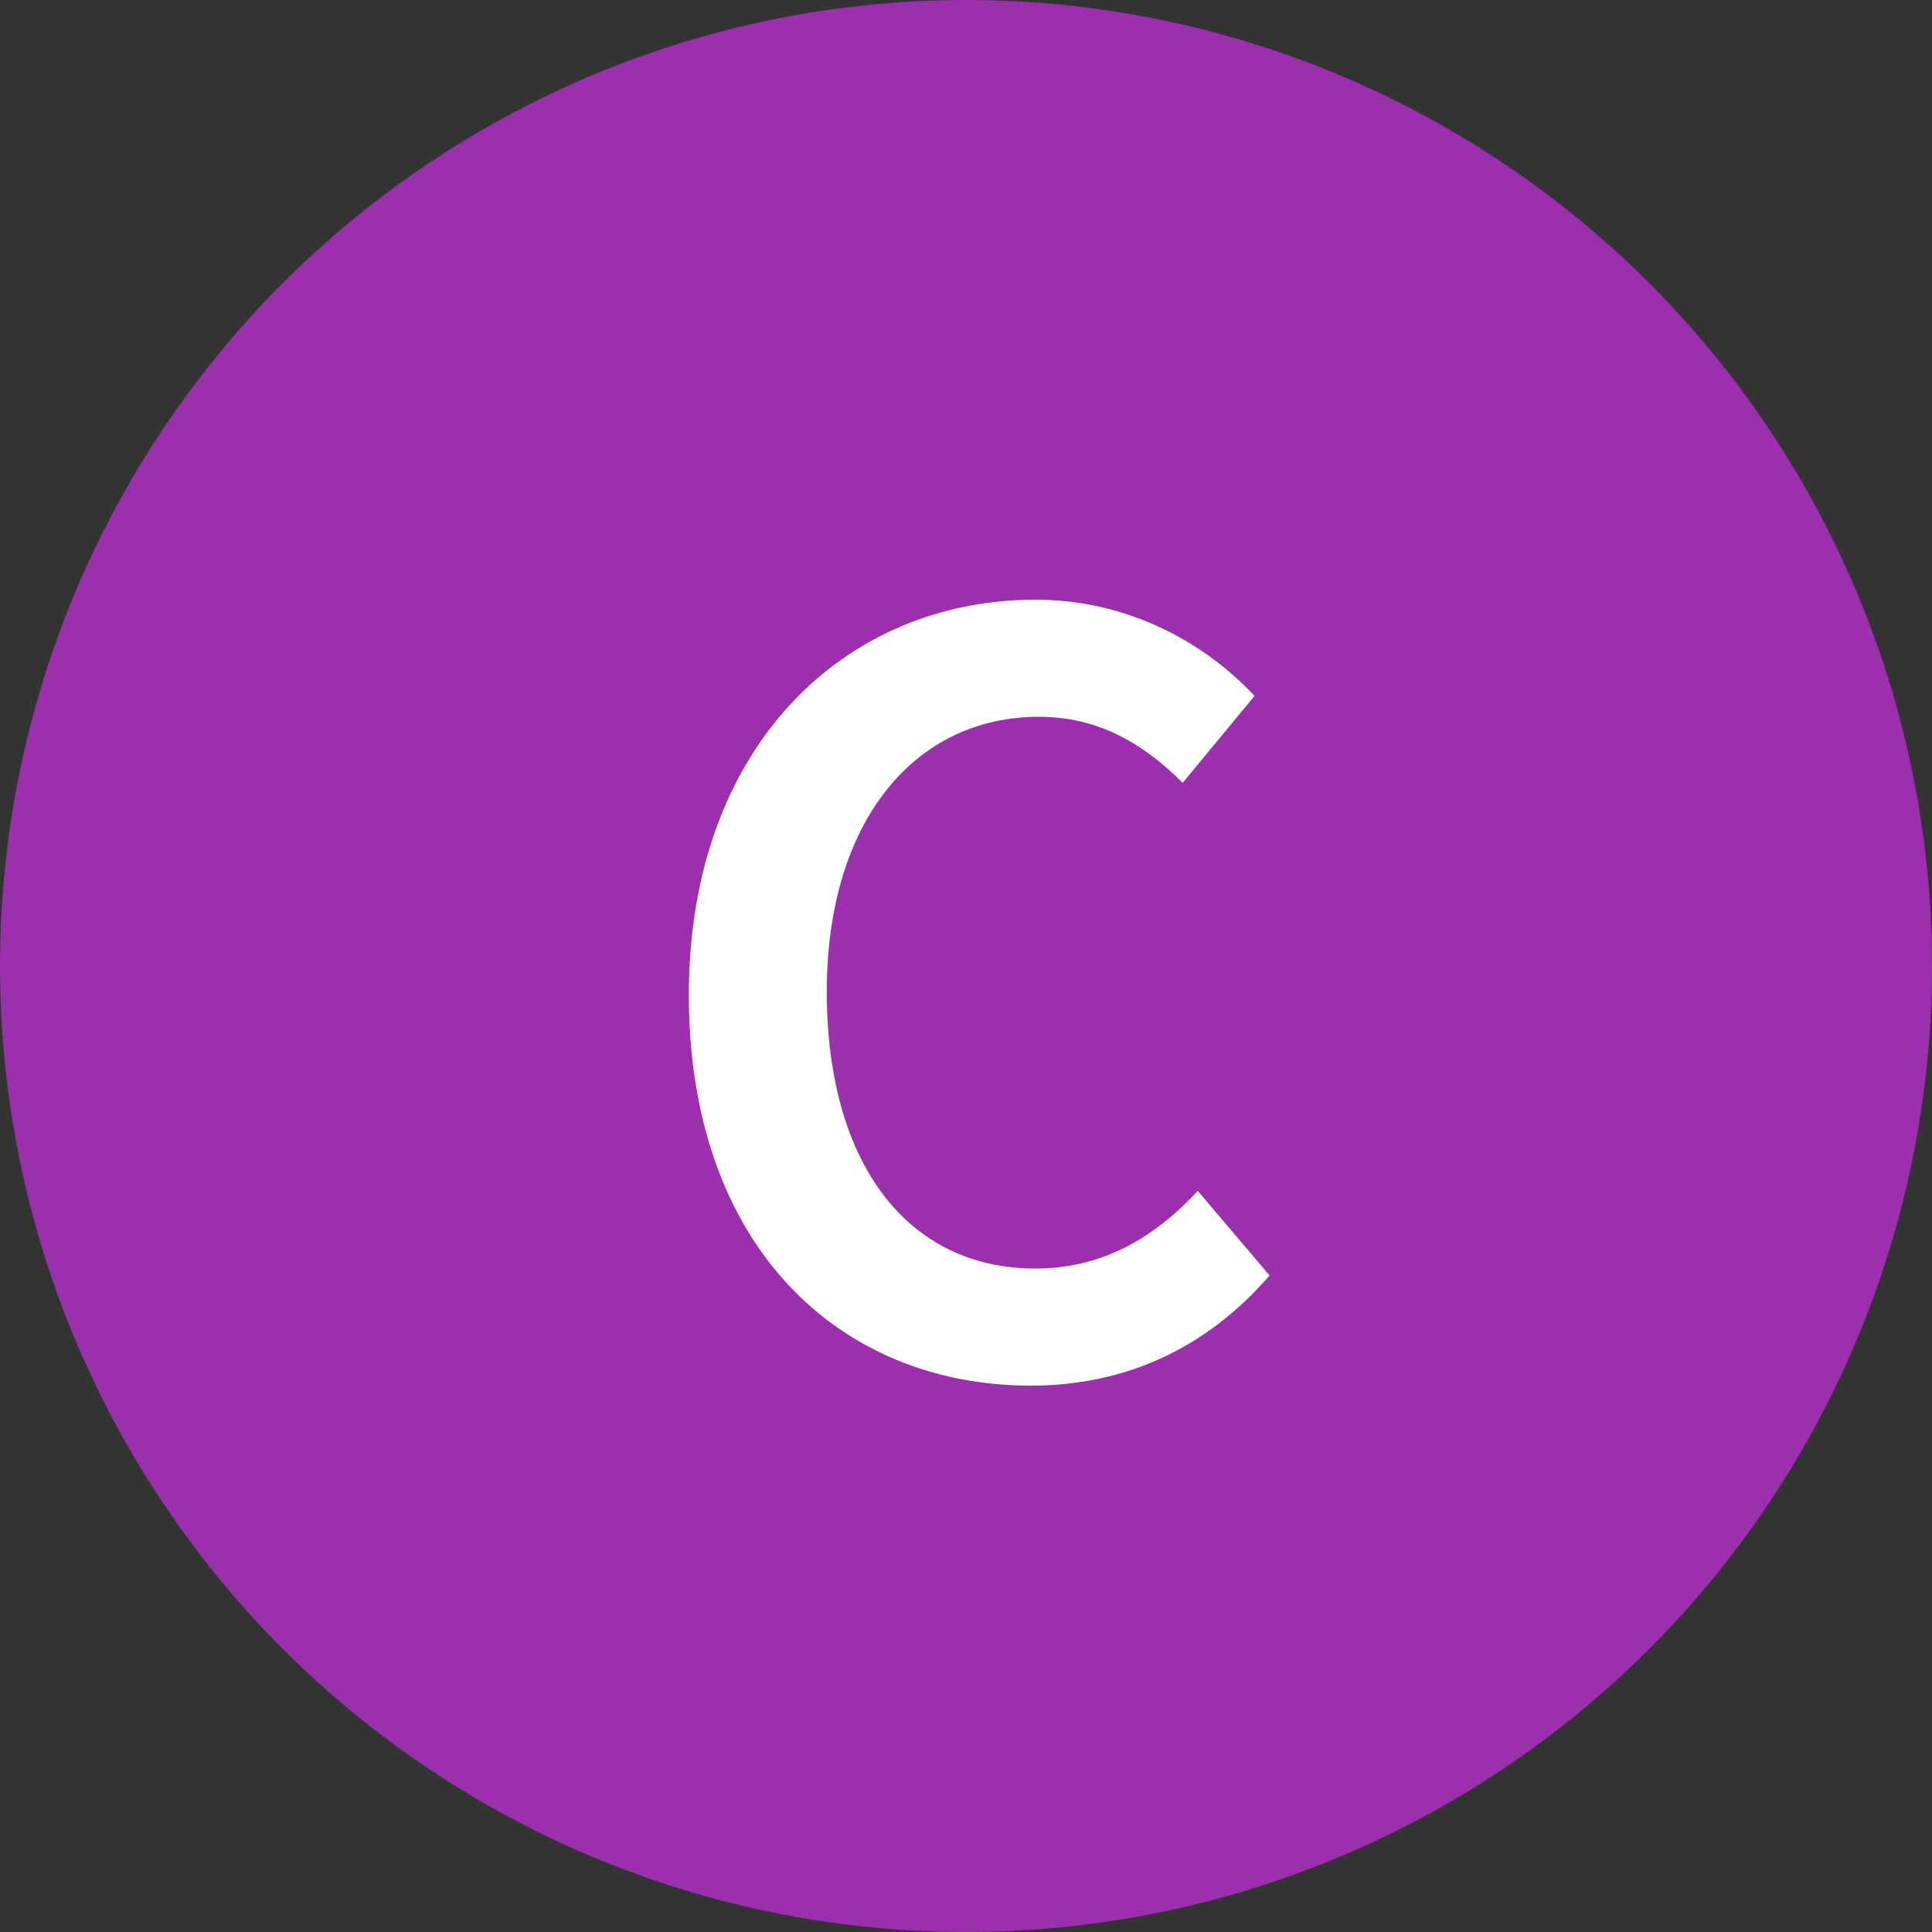 <svg width="200" height="200" viewBox="0 0 200 200" fill="none" xmlns="http://www.w3.org/2000/svg">
<rect x="0" y="0" width="200" height="200" fill="#333333" stroke="none"/>
<circle cx="100" cy="100" r="100" fill="#9B2FAE"/>
<path d="M106.71 143.44C116.79 143.44 125.07 139.36 131.43 132.04L123.99 123.28C119.55 128.08 114.15 131.32 107.19 131.32C93.99 131.32 85.59 120.52 85.59 102.64C85.59 85 94.71 74.2 107.55 74.2C113.67 74.2 118.35 76.96 122.43 81.04L129.87 72.04C124.95 66.76 117.03 62.08 107.19 62.08C87.39 62.08 71.31 77.32 71.31 103C71.31 129.04 86.91 143.44 106.71 143.44Z" fill="white"/>
</svg>
